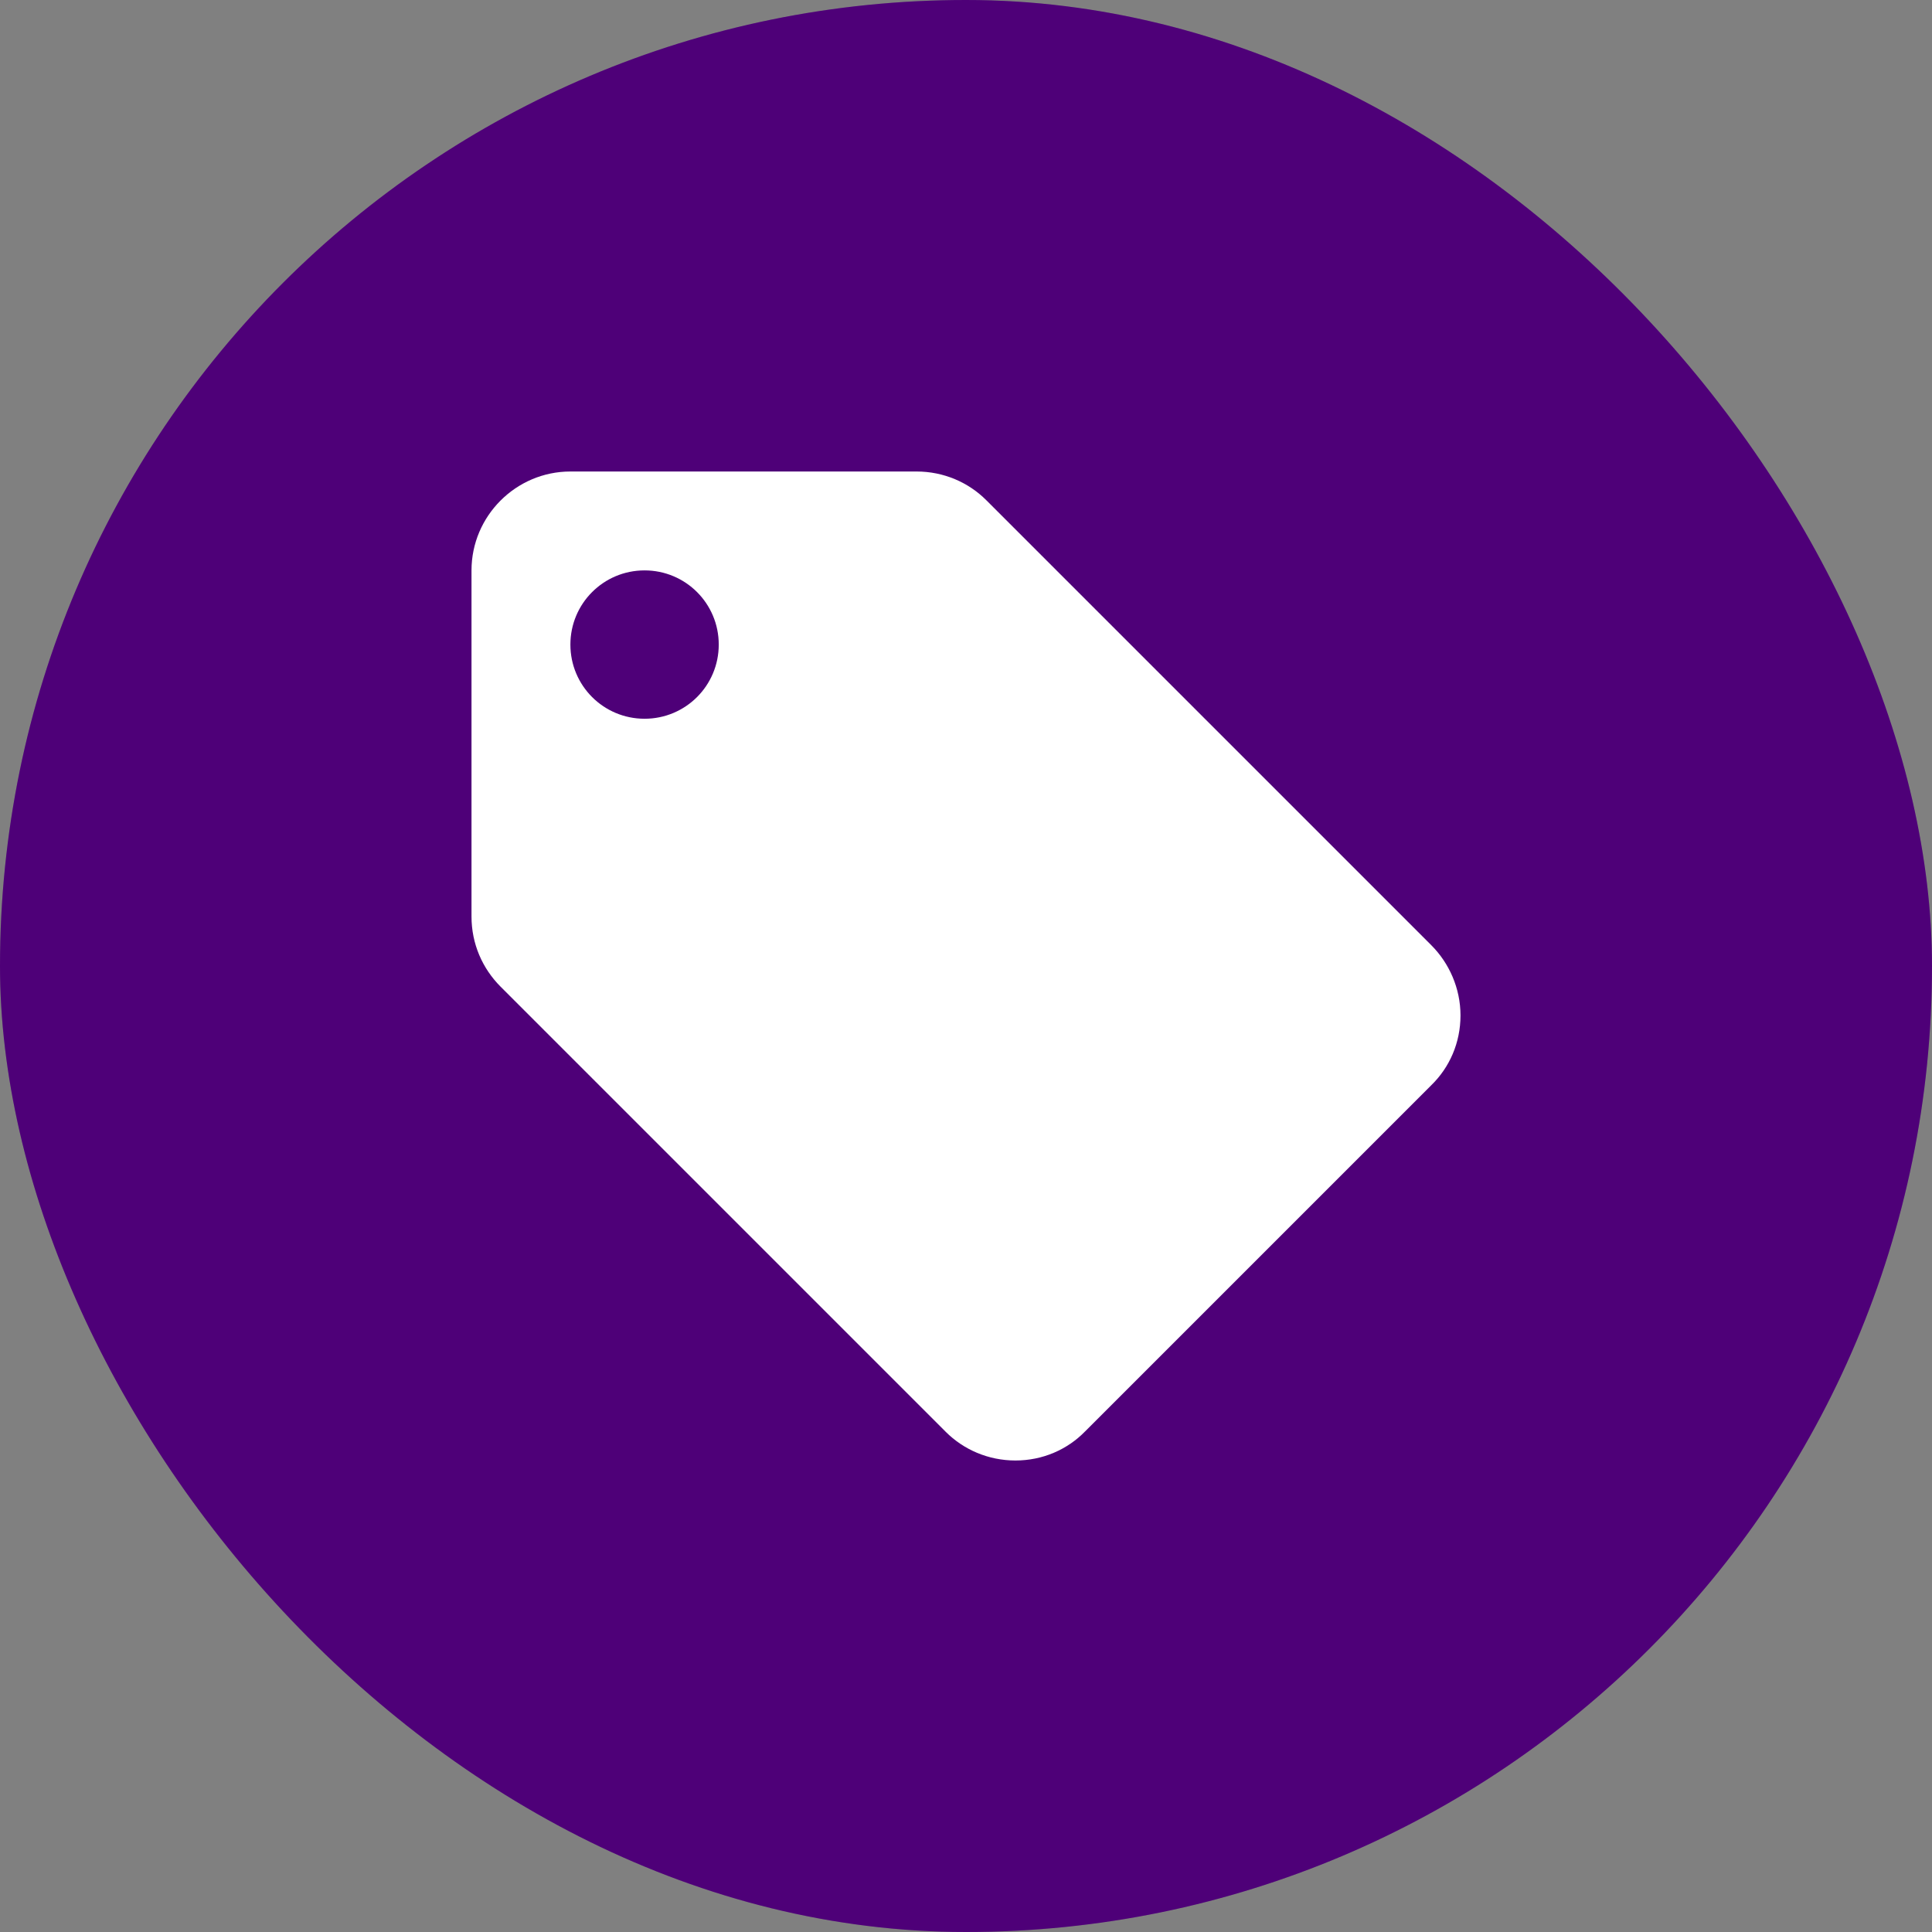 <svg xmlns="http://www.w3.org/2000/svg" width="140" height="140" viewBox="0 0 140 140" fill="none"><rect x="0" y="0" width="140" height="140" fill="#808080" stroke="none"/><rect width="140" height="140" rx="70" fill="#620096"></rect><rect width="140" height="140" rx="70" fill="black" fill-opacity="0.2"></rect><path d="M103.719 68.495L71.469 36.245C70.179 34.955 68.388 34.167 66.417 34.167H41.333C37.392 34.167 34.167 37.392 34.167 41.333V66.417C34.167 68.388 34.955 70.179 36.281 71.505L68.531 103.755C69.821 105.045 71.613 105.833 73.583 105.833C75.554 105.833 77.346 105.045 78.636 103.719L103.719 78.636C105.045 77.346 105.833 75.554 105.833 73.583C105.833 71.612 105.009 69.785 103.719 68.495ZM46.708 52.083C43.734 52.083 41.333 49.682 41.333 46.708C41.333 43.734 43.734 41.333 46.708 41.333C49.683 41.333 52.083 43.734 52.083 46.708C52.083 49.682 49.683 52.083 46.708 52.083Z" fill="white"></path></svg>
